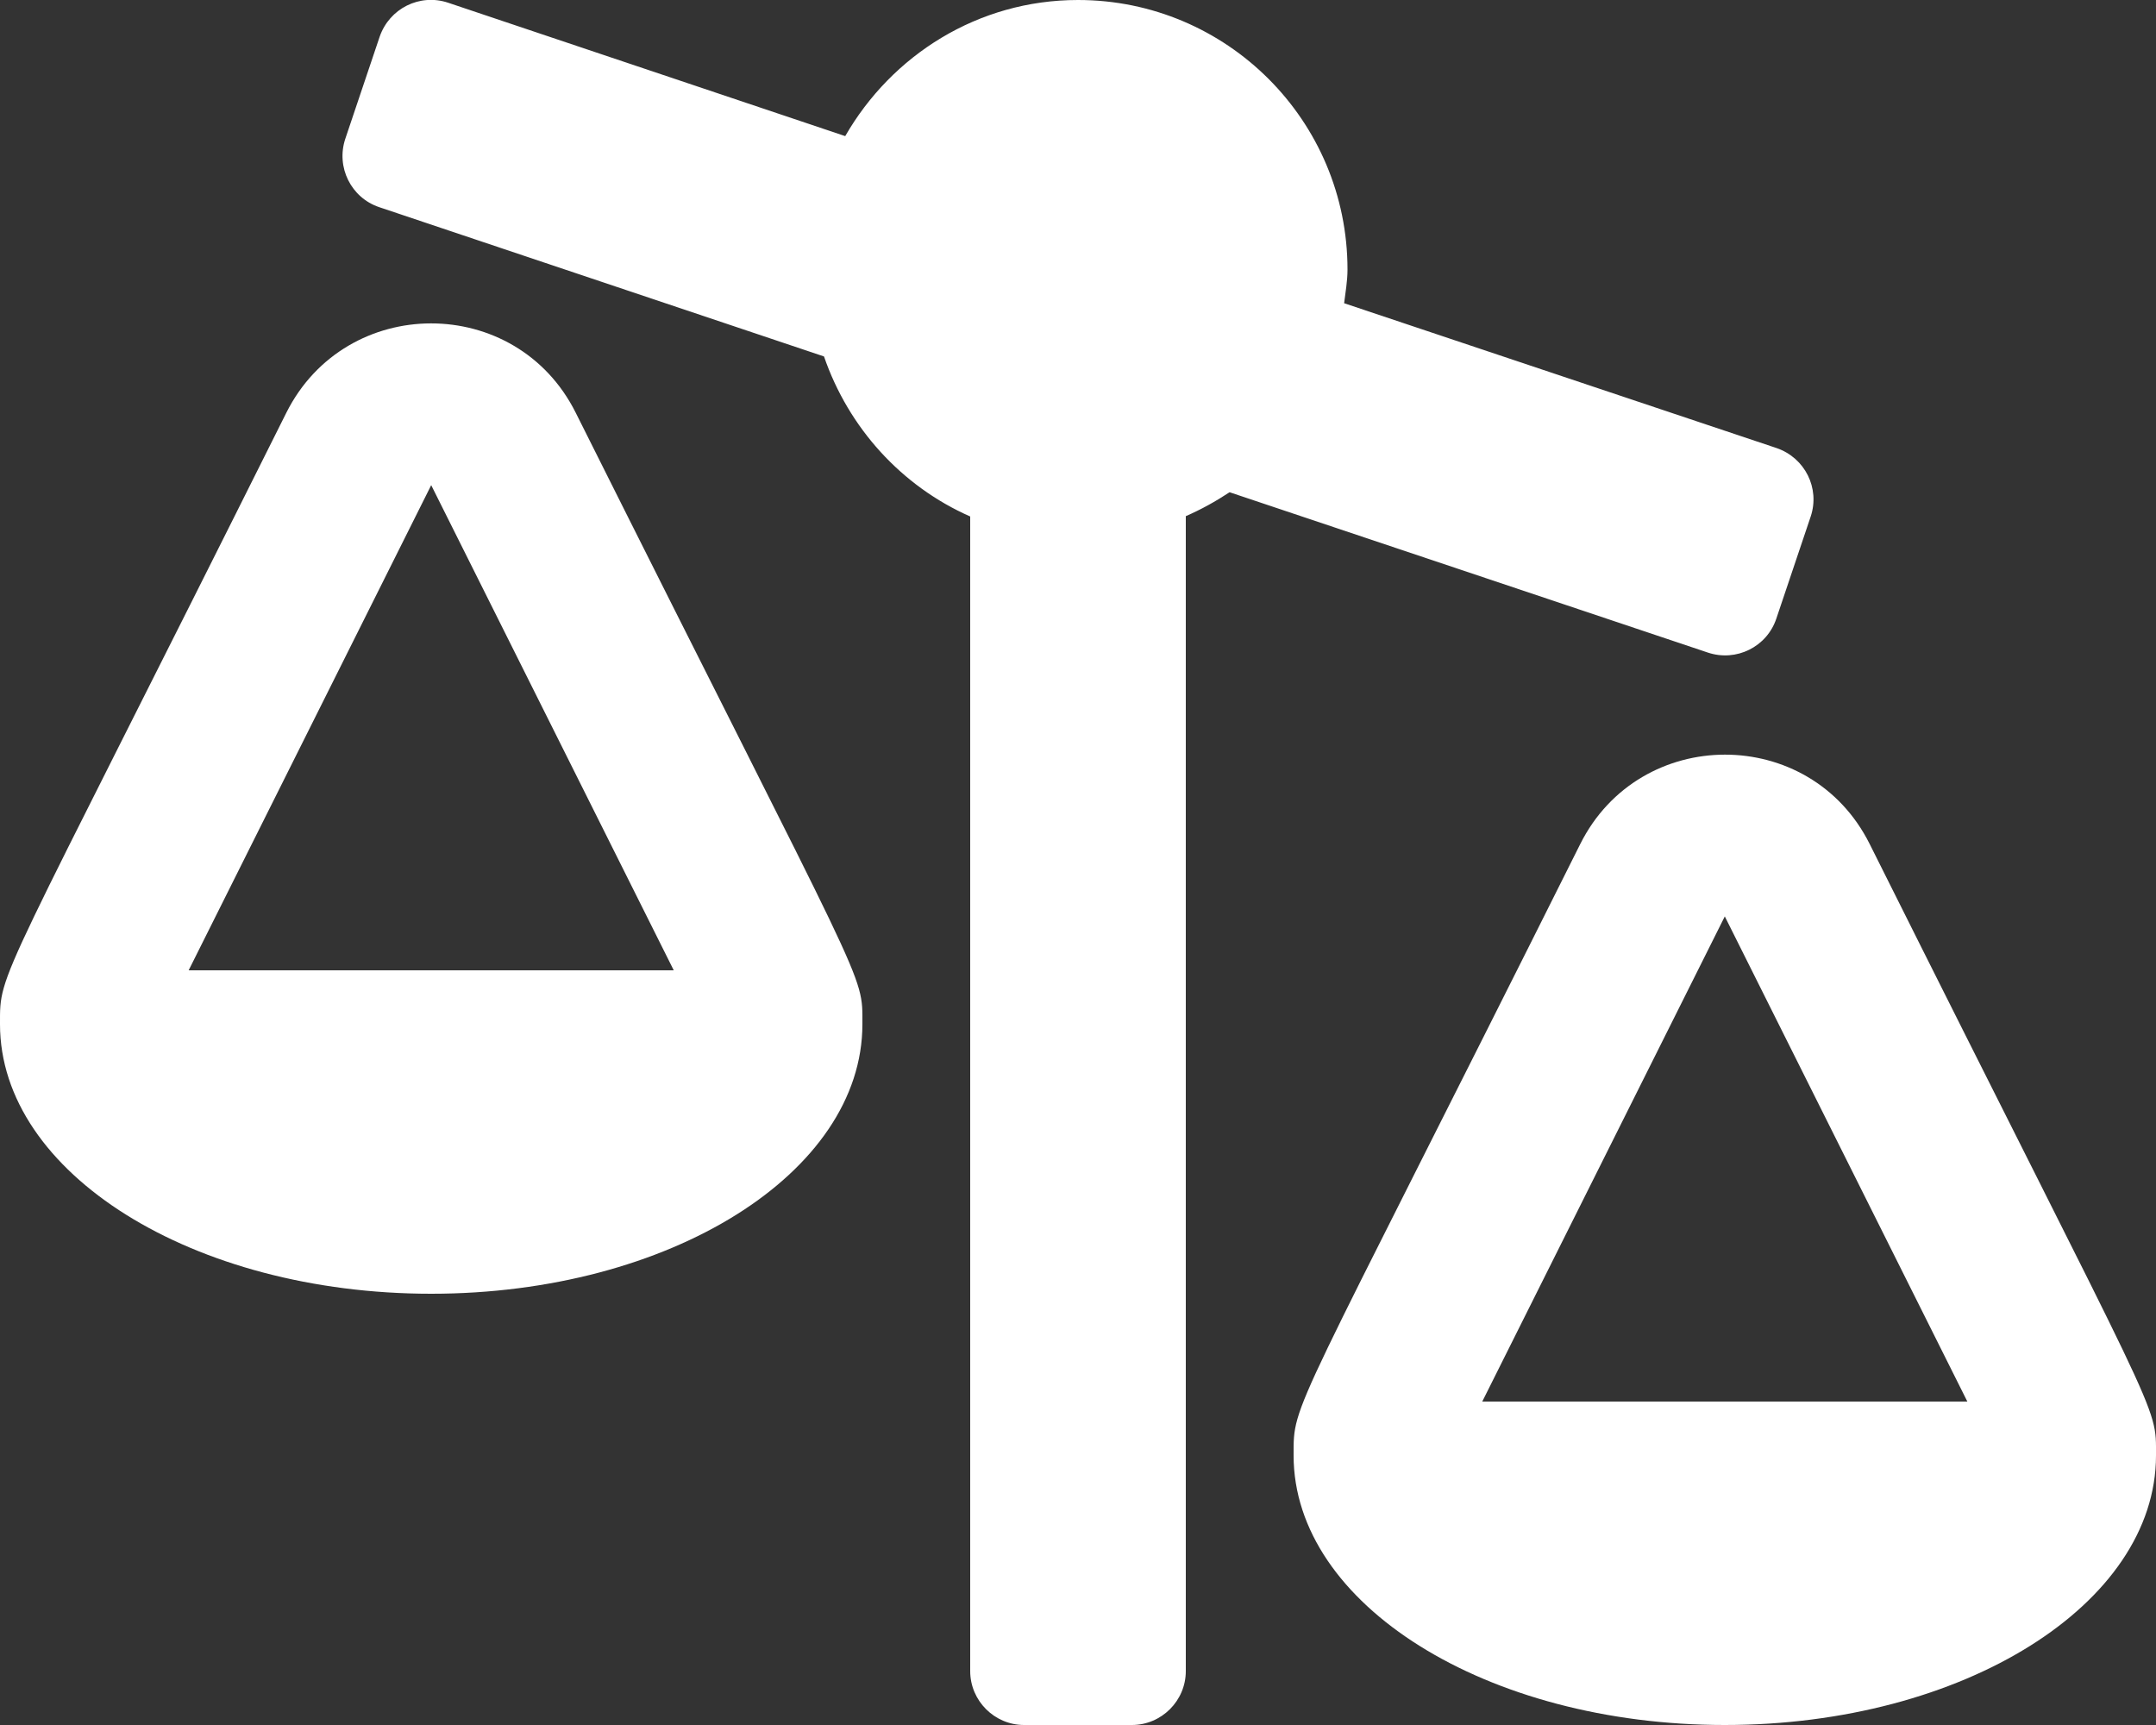 <?xml version="1.0" encoding="utf-8"?>
<!-- Generator: Adobe Illustrator 26.5.0, SVG Export Plug-In . SVG Version: 6.00 Build 0)  -->
<svg version="1.1" id="Layer_1" xmlns="http://www.w3.org/2000/svg" xmlns:xlink="http://www.w3.org/1999/xlink" x="0px" y="0px"
	 viewBox="0 0 640 512" style="enable-background:new 0 0 640 512;" xml:space="preserve">
<rect x="0" y="0" width="640" height="512" fill="#333333" stroke="none"/>
<style type="text/css">
	.st0{fill:#FFFFFF;}
</style>
<path class="st0" d="M288,496c0,8.8,7.2,16,16,16h32c8.8,0,16-7.2,16-16V153.2c4.6-2,8.9-4.4,13-7.1l142,47.6
	c8.4,2.8,17.5-1.7,20.3-10.1l10.2-30.3c2.8-8.4-1.7-17.4-10.1-20.3L399,90c0.4-3.3,1-6.6,1-10c0-44.2-35.8-80-80-80
	c-29.7,0-55.3,16.4-69.1,40.4L133,0.8c-8.4-2.8-17.4,1.7-20.3,10.1l-10.2,30.3c-2.8,8.4,1.7,17.5,10.1,20.3l132,44.3
	c7.3,21.2,23,38.5,43.4,47.5L288,496z M0,304c0,44.2,57.3,80,128,80s128-35.8,128-80h0c0-15.7,2.1-7.2-85.1-181.5
	c-17.7-35.4-68.2-35.3-85.9,0C-1.3,295.3,0,287.8,0,304L0,304z M56,288l72-144l72,144H56z M384,432L384,432c0,44.2,57.3,80,128,80
	s128-35.8,128-80h0c0-15.7,2.1-7.2-85-181.5c-17.7-35.4-68.2-35.3-85.9,0C382.7,423.3,384,415.8,384,432z M440,416l72-144l72,144
	H440z"/>
</svg>
